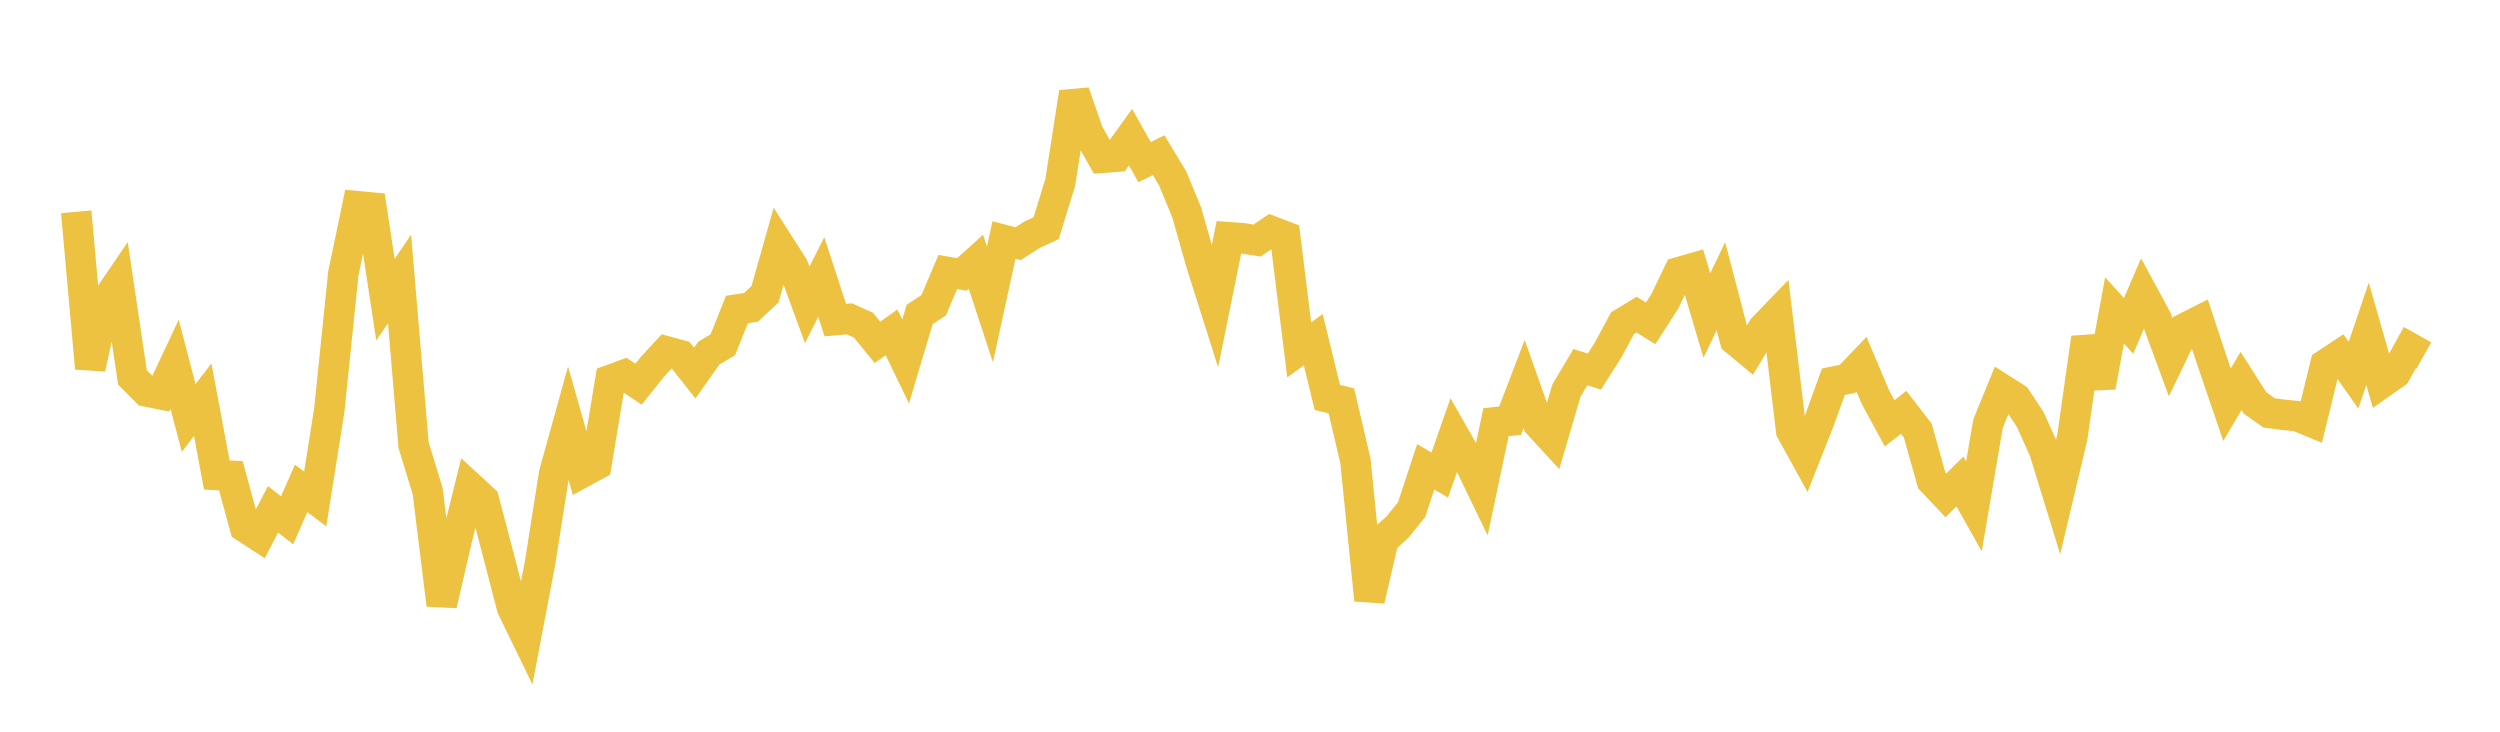 <svg width="164" height="48" xmlns="http://www.w3.org/2000/svg" xmlns:xlink="http://www.w3.org/1999/xlink"><path fill="none" stroke="rgb(237,194,64)" stroke-width="2" d="M5,13.894L5.922,24.161L6.844,19.907L7.766,18.555L8.689,24.758L9.611,25.682L10.533,25.864L11.455,23.897L12.377,27.418L13.299,26.221L14.222,31.159L15.144,31.209L16.066,34.582L16.988,35.182L17.91,33.413L18.832,34.131L19.754,32.038L20.677,32.731L21.599,26.92L22.521,17.948L23.443,13.527L24.365,13.614L25.287,19.663L26.21,18.298L27.132,29.203L28.054,32.216L28.976,39.676L29.898,35.675L30.82,31.938L31.743,32.789L32.665,36.303L33.587,39.856L34.509,41.752L35.431,36.908L36.353,31.061L37.275,27.739L38.198,30.993L39.12,30.493L40.042,24.921L40.964,24.583L41.886,25.203L42.808,24.05L43.731,23.052L44.653,23.304L45.575,24.471L46.497,23.168L47.419,22.614L48.341,20.304L49.263,20.161L50.186,19.298L51.108,16.042L52.03,17.485L52.952,20.001L53.874,18.175L54.796,20.999L55.719,20.916L56.641,21.33L57.563,22.46L58.485,21.802L59.407,23.709L60.329,20.629L61.251,20.022L62.174,17.843L63.096,18.001L64.018,17.17L64.94,19.971L65.862,15.744L66.784,15.986L67.707,15.398L68.629,14.965L69.551,11.97L70.473,6.061L71.395,8.723L72.317,10.35L73.24,10.277L74.162,8.998L75.084,10.638L76.006,10.178L76.928,11.706L77.85,13.942L78.772,17.194L79.695,20.11L80.617,15.563L81.539,15.63L82.461,15.781L83.383,15.154L84.305,15.505L85.228,22.953L86.15,22.283L87.072,26.067L87.994,26.298L88.916,30.232L89.838,39.365L90.76,35.402L91.683,34.569L92.605,33.423L93.527,30.622L94.449,31.165L95.371,28.527L96.293,30.147L97.216,32.058L98.138,27.695L99.06,27.599L99.982,25.191L100.904,27.796L101.826,28.797L102.749,25.64L103.671,24.085L104.593,24.373L105.515,22.918L106.437,21.201L107.359,20.639L108.281,21.211L109.204,19.781L110.126,17.859L111.048,17.594L111.97,20.698L112.892,18.777L113.814,22.305L114.737,23.07L115.659,21.524L116.581,20.569L117.503,28.263L118.425,29.932L119.347,27.596L120.269,25.041L121.192,24.853L122.114,23.889L123.036,26.072L123.958,27.77L124.88,27.047L125.802,28.241L126.725,31.522L127.647,32.499L128.569,31.583L129.491,33.219L130.413,27.791L131.335,25.535L132.257,26.12L133.18,27.512L134.102,29.556L135.024,32.551L135.946,28.665L136.868,22.161L137.79,25.373L138.713,20.359L139.635,21.38L140.557,19.235L141.479,20.941L142.401,23.442L143.323,21.527L144.246,21.061L145.168,23.845L146.09,26.548L147.012,24.991L147.934,26.439L148.856,27.086L149.778,27.21L150.701,27.298L151.623,27.678L152.545,23.909L153.467,23.299L154.389,24.614L155.311,21.894L156.234,25.13L157.156,24.48L158.078,22.812L159,23.33"></path></svg>